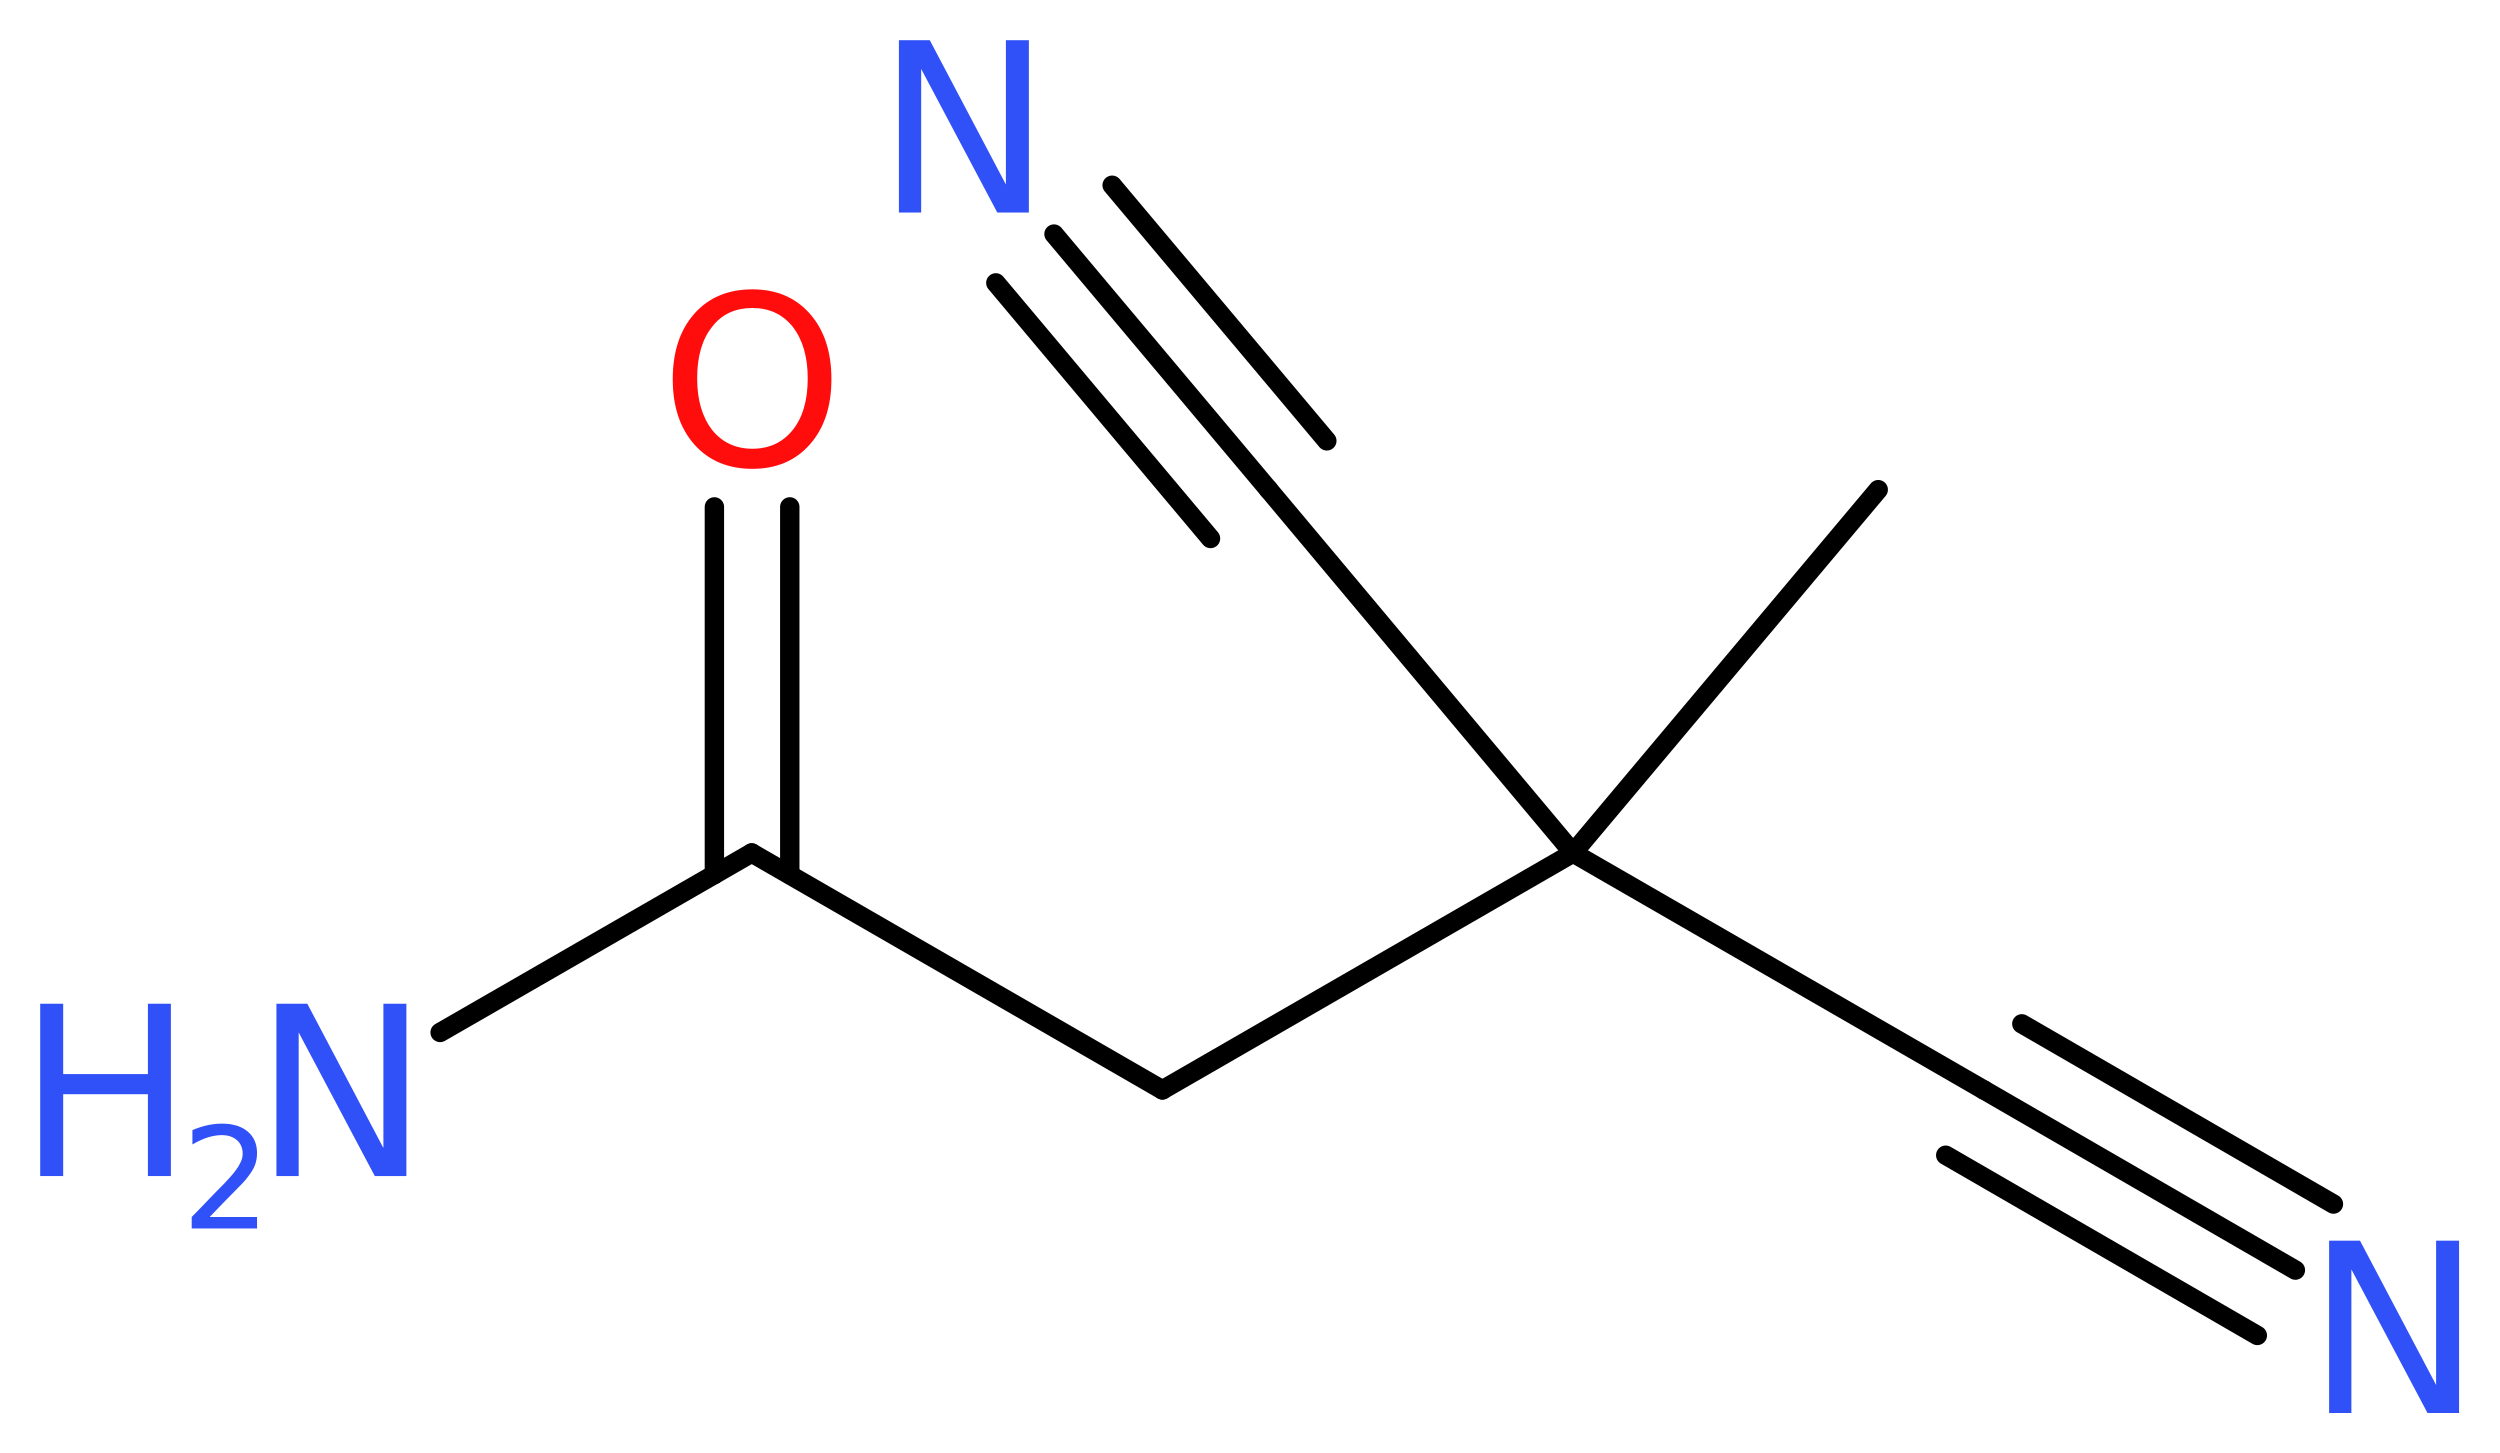 <?xml version='1.0' encoding='UTF-8'?>
<!DOCTYPE svg PUBLIC "-//W3C//DTD SVG 1.1//EN" "http://www.w3.org/Graphics/SVG/1.1/DTD/svg11.dtd">
<svg version='1.2' xmlns='http://www.w3.org/2000/svg' xmlns:xlink='http://www.w3.org/1999/xlink' width='34.82mm' height='20.24mm' viewBox='0 0 34.82 20.24'>
  <desc>Generated by the Chemistry Development Kit (http://github.com/cdk)</desc>
  <g stroke-linecap='round' stroke-linejoin='round' stroke='#000000' stroke-width='.27' fill='#3050F8'>
    <rect x='.0' y='.0' width='35.0' height='21.0' fill='#FFFFFF' stroke='none'/>
    <g id='mol1' class='mol'>
      <line id='mol1bnd1' class='bond' x1='26.16' y1='6.82' x2='21.91' y2='11.88'/>
      <line id='mol1bnd2' class='bond' x1='21.91' y1='11.88' x2='27.63' y2='15.18'/>
      <g id='mol1bnd3' class='bond'>
        <line x1='27.63' y1='15.18' x2='31.97' y2='17.69'/>
        <line x1='28.16' y1='14.26' x2='32.5' y2='16.77'/>
        <line x1='27.1' y1='16.09' x2='31.44' y2='18.6'/>
      </g>
      <line id='mol1bnd4' class='bond' x1='21.91' y1='11.88' x2='17.67' y2='6.82'/>
      <g id='mol1bnd5' class='bond'>
        <line x1='17.67' y1='6.82' x2='14.68' y2='3.26'/>
        <line x1='16.86' y1='7.5' x2='13.87' y2='3.94'/>
        <line x1='18.48' y1='6.14' x2='15.49' y2='2.58'/>
      </g>
      <line id='mol1bnd6' class='bond' x1='21.91' y1='11.88' x2='16.19' y2='15.18'/>
      <line id='mol1bnd7' class='bond' x1='16.19' y1='15.18' x2='10.47' y2='11.88'/>
      <line id='mol1bnd8' class='bond' x1='10.47' y1='11.88' x2='6.13' y2='14.38'/>
      <g id='mol1bnd9' class='bond'>
        <line x1='9.95' y1='12.18' x2='9.95' y2='7.06'/>
        <line x1='11.0' y1='12.18' x2='11.0' y2='7.06'/>
      </g>
      <path id='mol1atm4' class='atom' d='M32.44 17.28h.43l1.06 2.01v-2.01h.32v2.4h-.44l-1.06 -2.0v2.0h-.31v-2.4z' stroke='none'/>
      <path id='mol1atm6' class='atom' d='M12.52 .56h.43l1.06 2.01v-2.01h.32v2.4h-.44l-1.06 -2.0v2.0h-.31v-2.4z' stroke='none'/>
      <g id='mol1atm9' class='atom'>
        <path d='M3.85 13.98h.43l1.06 2.01v-2.01h.32v2.4h-.44l-1.06 -2.0v2.0h-.31v-2.4z' stroke='none'/>
        <path d='M.56 13.98h.32v.98h1.18v-.98h.32v2.4h-.32v-1.14h-1.18v1.14h-.32v-2.4z' stroke='none'/>
        <path d='M2.9 16.95h.68v.16h-.91v-.16q.11 -.11 .3 -.31q.19 -.19 .24 -.25q.09 -.1 .13 -.18q.04 -.07 .04 -.14q.0 -.12 -.08 -.19q-.08 -.07 -.21 -.07q-.09 .0 -.19 .03q-.1 .03 -.22 .1v-.2q.12 -.05 .22 -.07q.1 -.02 .19 -.02q.23 .0 .36 .11q.13 .11 .13 .3q.0 .09 -.03 .17q-.03 .08 -.12 .19q-.02 .03 -.15 .16q-.13 .13 -.36 .37z' stroke='none'/>
      </g>
      <path id='mol1atm10' class='atom' d='M10.48 4.29q-.36 .0 -.56 .26q-.21 .26 -.21 .72q.0 .45 .21 .72q.21 .26 .56 .26q.35 .0 .56 -.26q.21 -.26 .21 -.72q.0 -.45 -.21 -.72q-.21 -.26 -.56 -.26zM10.48 4.03q.5 .0 .8 .34q.3 .34 .3 .91q.0 .57 -.3 .91q-.3 .34 -.8 .34q-.51 .0 -.81 -.34q-.3 -.34 -.3 -.91q.0 -.57 .3 -.91q.3 -.34 .81 -.34z' stroke='none' fill='#FF0D0D'/>
    </g>
  </g>
</svg>
